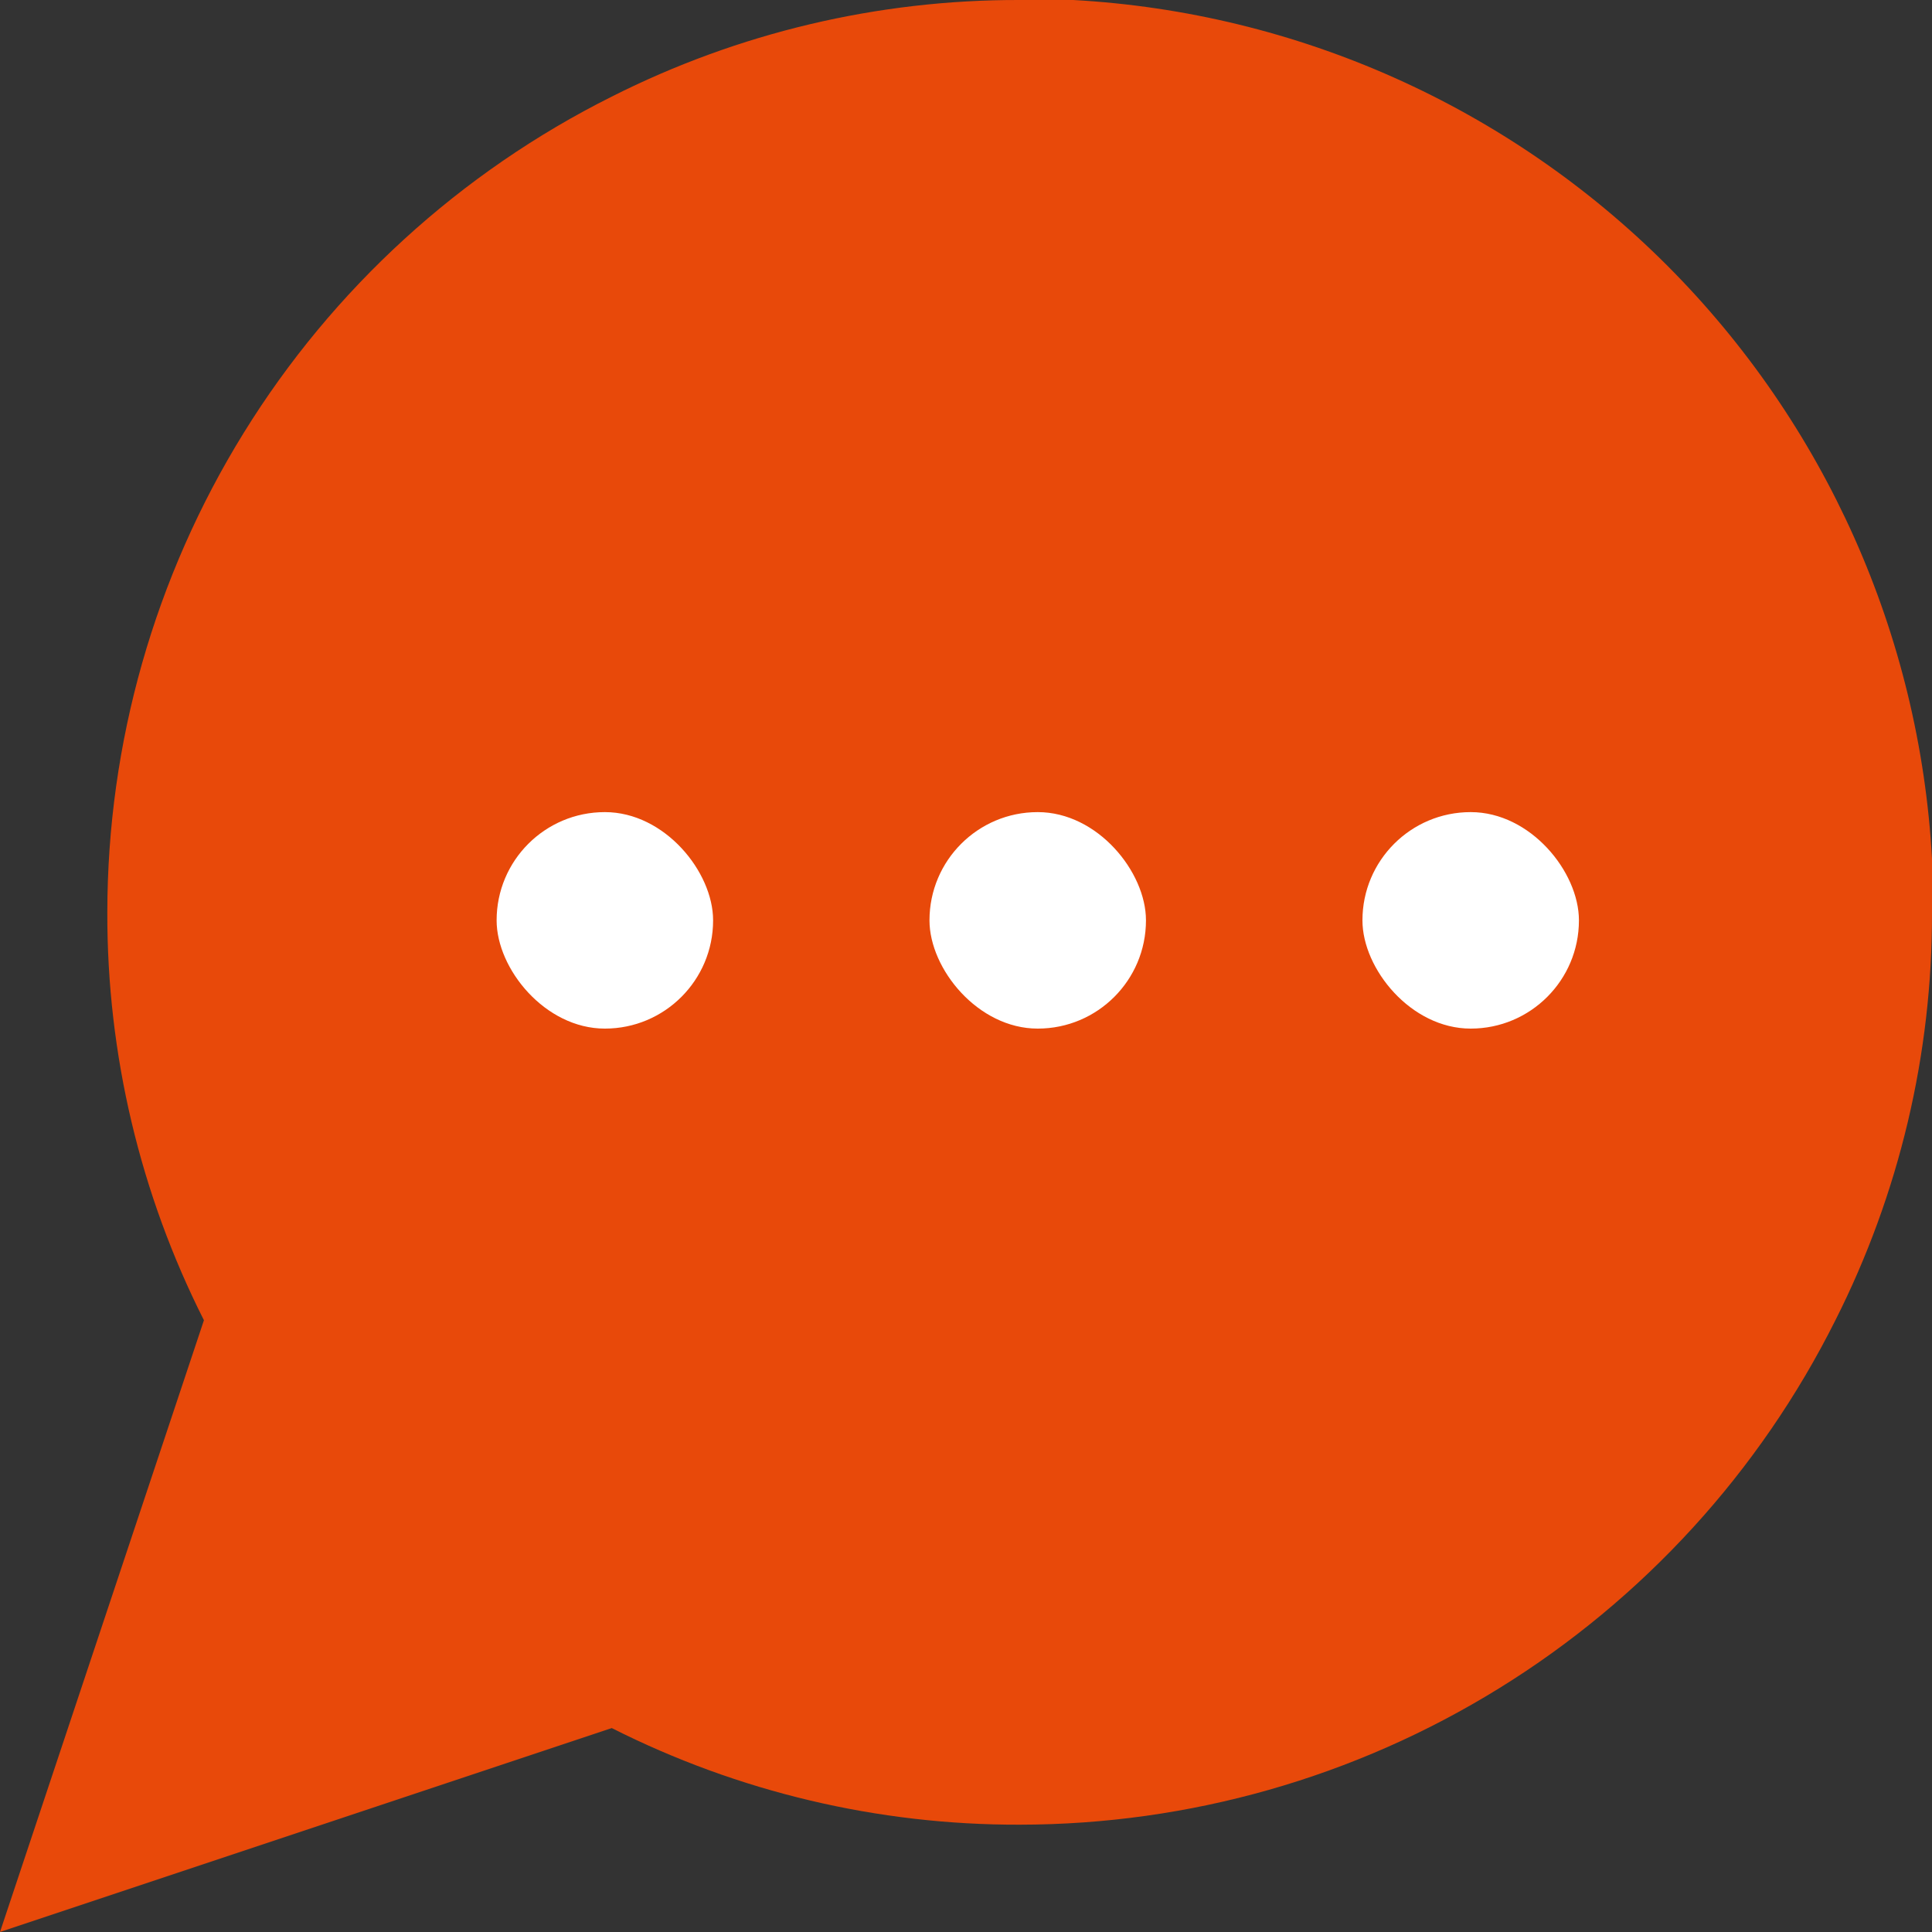 <svg width="20" height="20" viewBox="0 0 20 20" fill="none" xmlns="http://www.w3.org/2000/svg">
<rect x="0" y="0" width="20" height="20" fill="#333333" stroke="none"/>
<path d="M20 9.444C20.004 10.911 19.661 12.358 19 13.667C18.216 15.235 17.011 16.555 15.519 17.477C14.028 18.399 12.309 18.888 10.556 18.889C9.089 18.893 7.642 18.55 6.333 17.889L0 20L2.111 13.667C1.45 12.358 1.107 10.911 1.111 9.444C1.112 7.691 1.601 5.972 2.523 4.481C3.445 2.989 4.765 1.784 6.333 1C7.642 0.339 9.089 -0.004 10.556 3.16534e-05H11.111C13.427 0.128 15.614 1.105 17.255 2.745C18.895 4.386 19.872 6.573 20 8.889V9.444Z" fill="#E8490A"/>
<rect x="5.141" y="8.407" width="2.241" height="2.241" rx="1.12" fill="white"/>
<rect x="9.622" y="8.407" width="2.241" height="2.241" rx="1.12" fill="white"/>
<rect x="14.104" y="8.407" width="2.241" height="2.241" rx="1.12" fill="white"/>
</svg>
